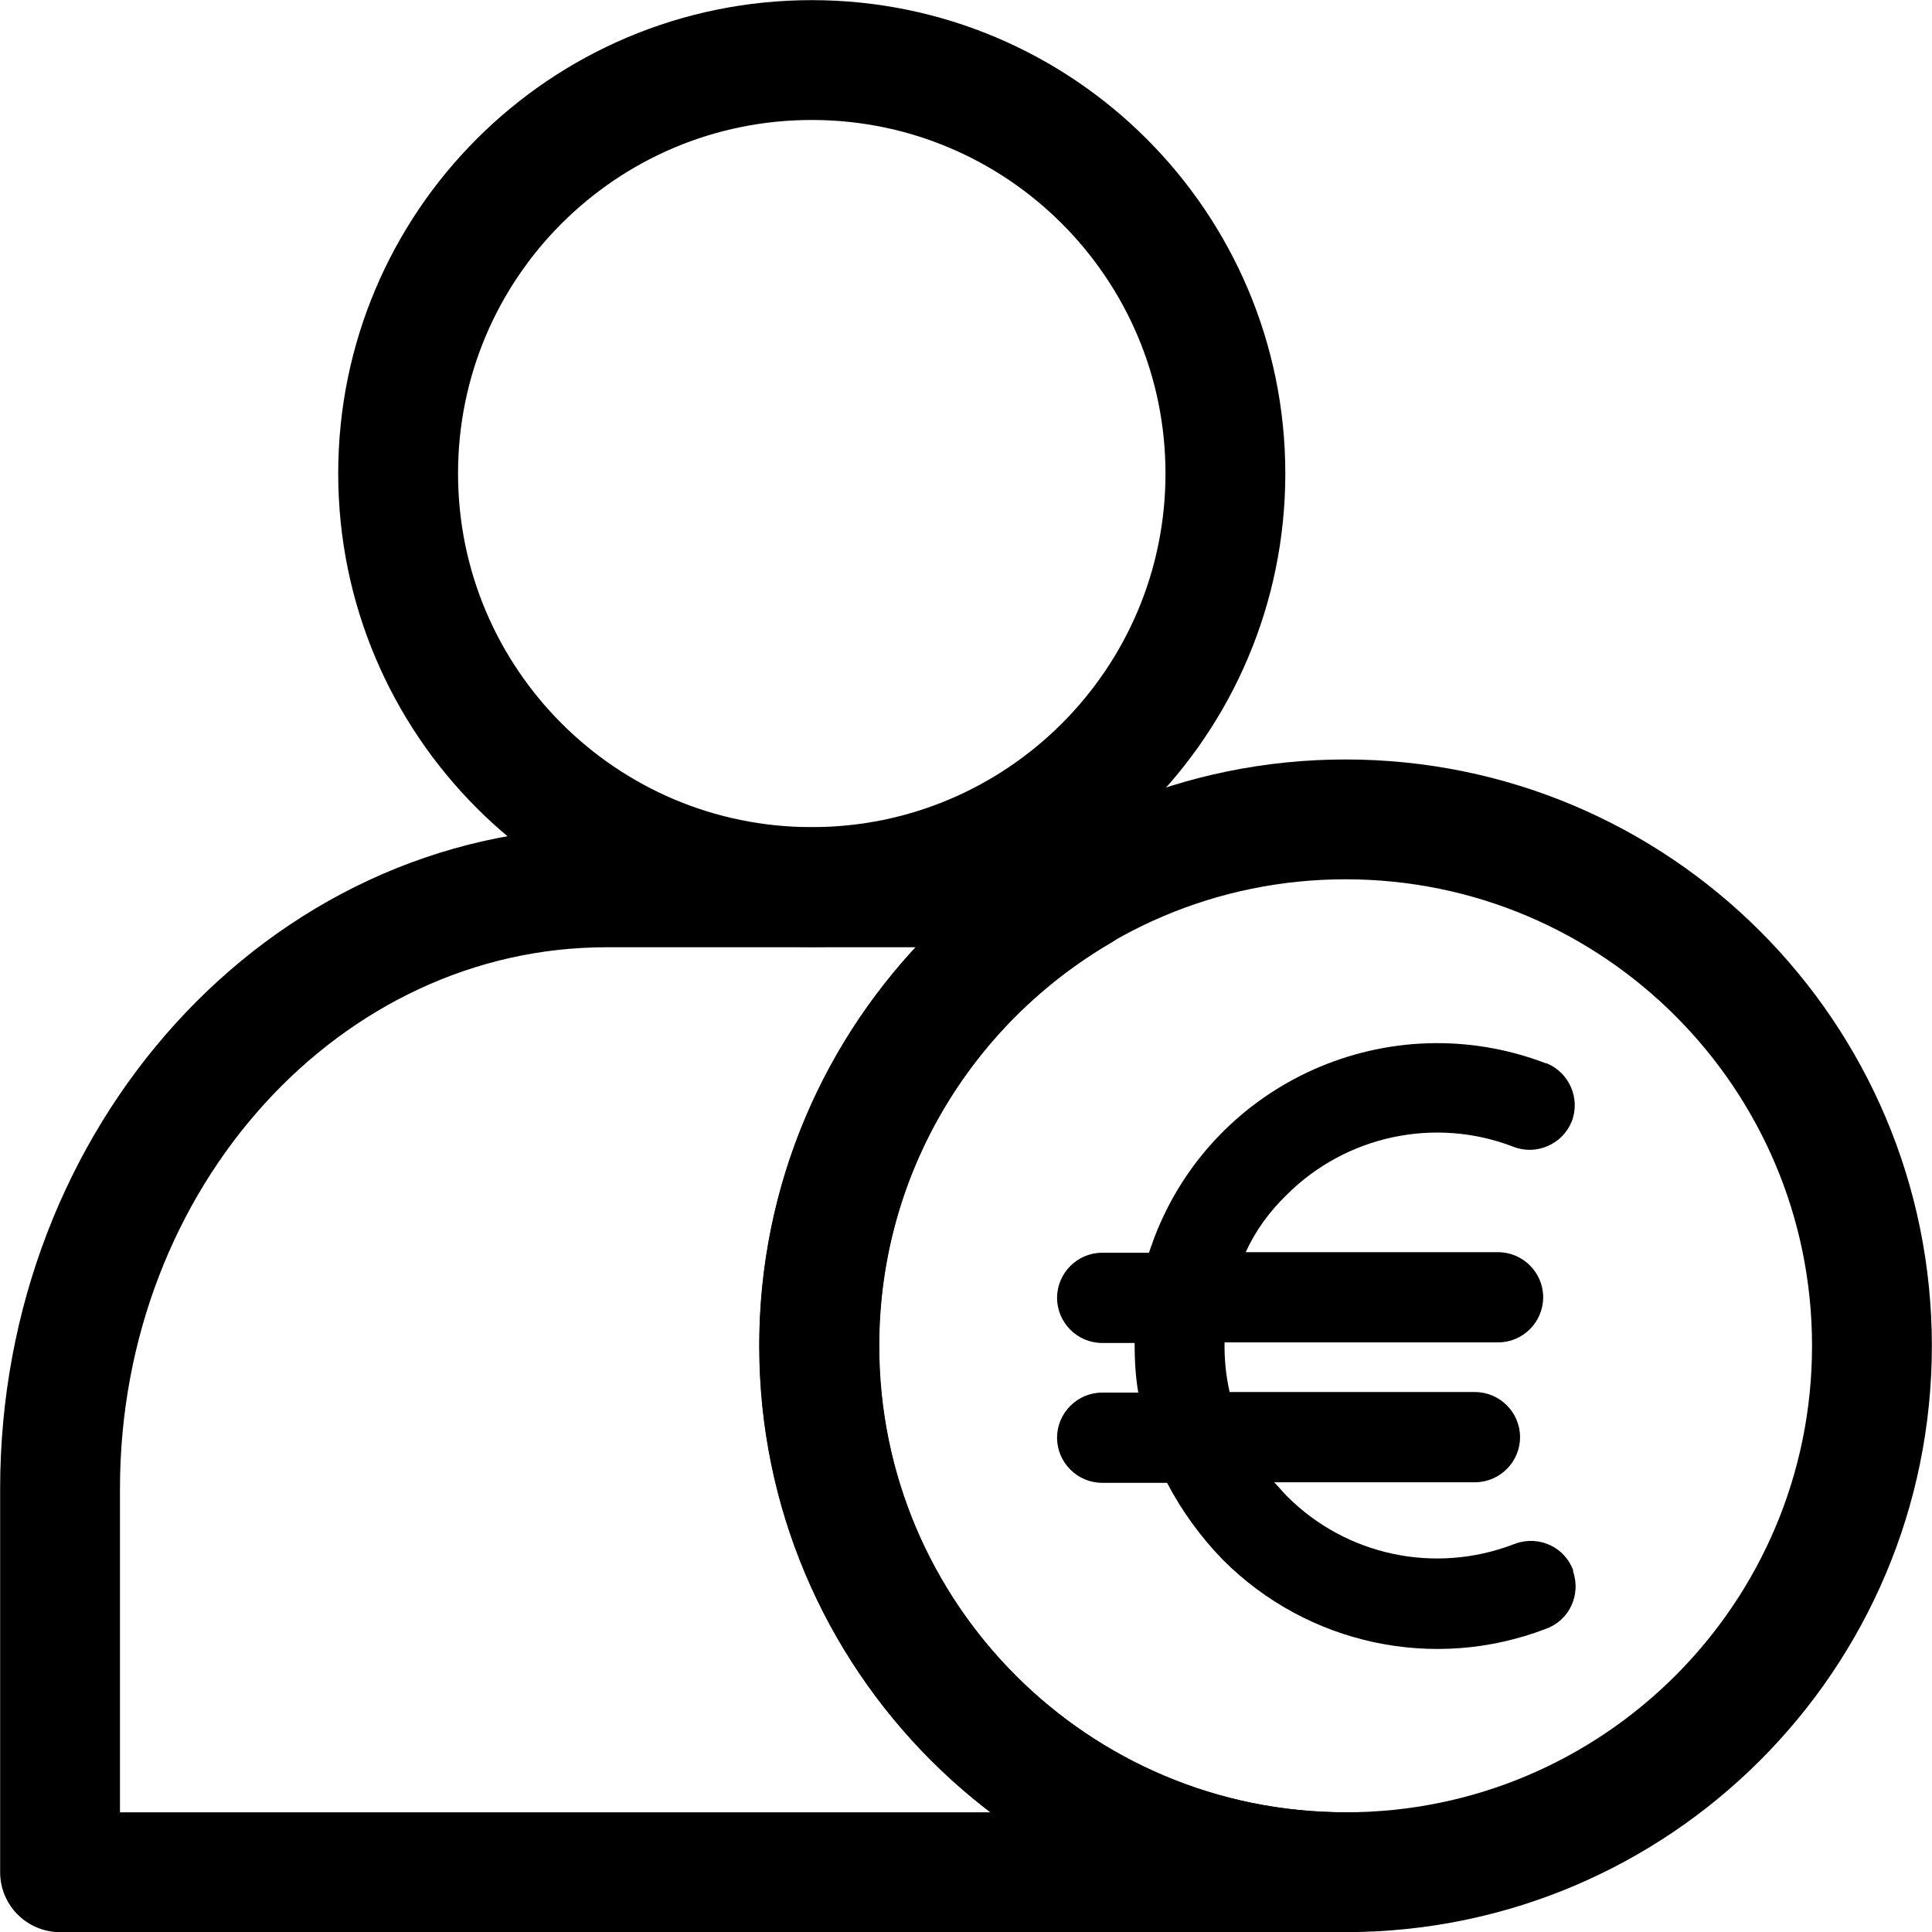 <?xml version="1.0" encoding="UTF-8"?>
<svg id="svg2781" xmlns="http://www.w3.org/2000/svg" xmlns:svg="http://www.w3.org/2000/svg" version="1.1" viewBox="0 0 685.2 685.2">
  <!-- Generator: Adobe Illustrator 29.2.1, SVG Export Plug-In . SVG Version: 2.1.0 Build 116)  -->
  <defs>
    <style>
      .st0 {
        fill: none;
        stroke: #000;
        stroke-linecap: round;
        stroke-linejoin: round;
        stroke-width: 42.5px;
      }
    </style>
  </defs>
  <g id="g2787">
    <g id="g2789">
      <g id="g2791">
        <g id="g2797">
          <path id="path2799" class="st0" d="M434.6,167.9c0,81-65.7,146.7-146.7,146.7s-146.7-65.7-146.7-146.7S206.9,21.3,287.9,21.3s146.7,65.7,146.7,146.7Z"/>
        </g>
        <g id="g2805">
          <path id="path2807" class="st0" d="M663.9,477.3c0,103.1-83.6,186.7-186.7,186.7s-186.7-83.6-186.7-186.7,83.6-186.7,186.7-186.7,186.7,83.6,186.7,186.7Z"/>
        </g>
        <g id="g2817">
          <path id="path2819" class="st0" d="M290.6,477.3c0-68.8,37.2-128.8,92.6-161.2-7.4-.9-14.9-1.4-22.5-1.4h-145.5c-107.1,0-193.9,95.5-193.9,213.3v136h456c-103.1,0-186.7-83.6-186.7-186.7Z"/>
        </g>
      </g>
    </g>
  </g>
  <path d="M558,557.1c-2.9-8.3-12-12.6-20.4-9.7-.3.2-.6.2-.8.3-27.9,10.7-59.4,4-80.4-17.1-1.6-1.6-3-3.4-4.5-4.9h71.2c8.8,0,16-7.2,16-16s-7.2-16-16-16h-87c-1.3-5.7-1.9-11.6-1.8-17.6h97c8.8,0,16-7.2,16-16s-7.2-16-16-16h-89.5c3.5-7.7,8.5-14.5,14.5-20.3,21.1-21.1,52.7-27.8,80.4-17.1,8.1,3.2,17.4-.8,20.7-8.9,3.2-8.1-.8-17.4-8.9-20.7h-.3c-55.4-21.2-117.6,6.4-138.8,61.8-.6,1.8-1.3,3.5-1.9,5.4h-16.6c-8.8,0-16,7.2-16,16s7.2,16,16,16h11.5c0,5.9.3,11.8,1.3,17.6h-12.8c-8.8,0-16,7.2-16,16s7.2,16,16,16h23c5.3,10.1,12,19.3,19.9,27.4,30,30,74.8,39.6,114.4,24.4,8.3-2.9,12.6-12,9.7-20.4h0v-.2Z"/>
</svg>